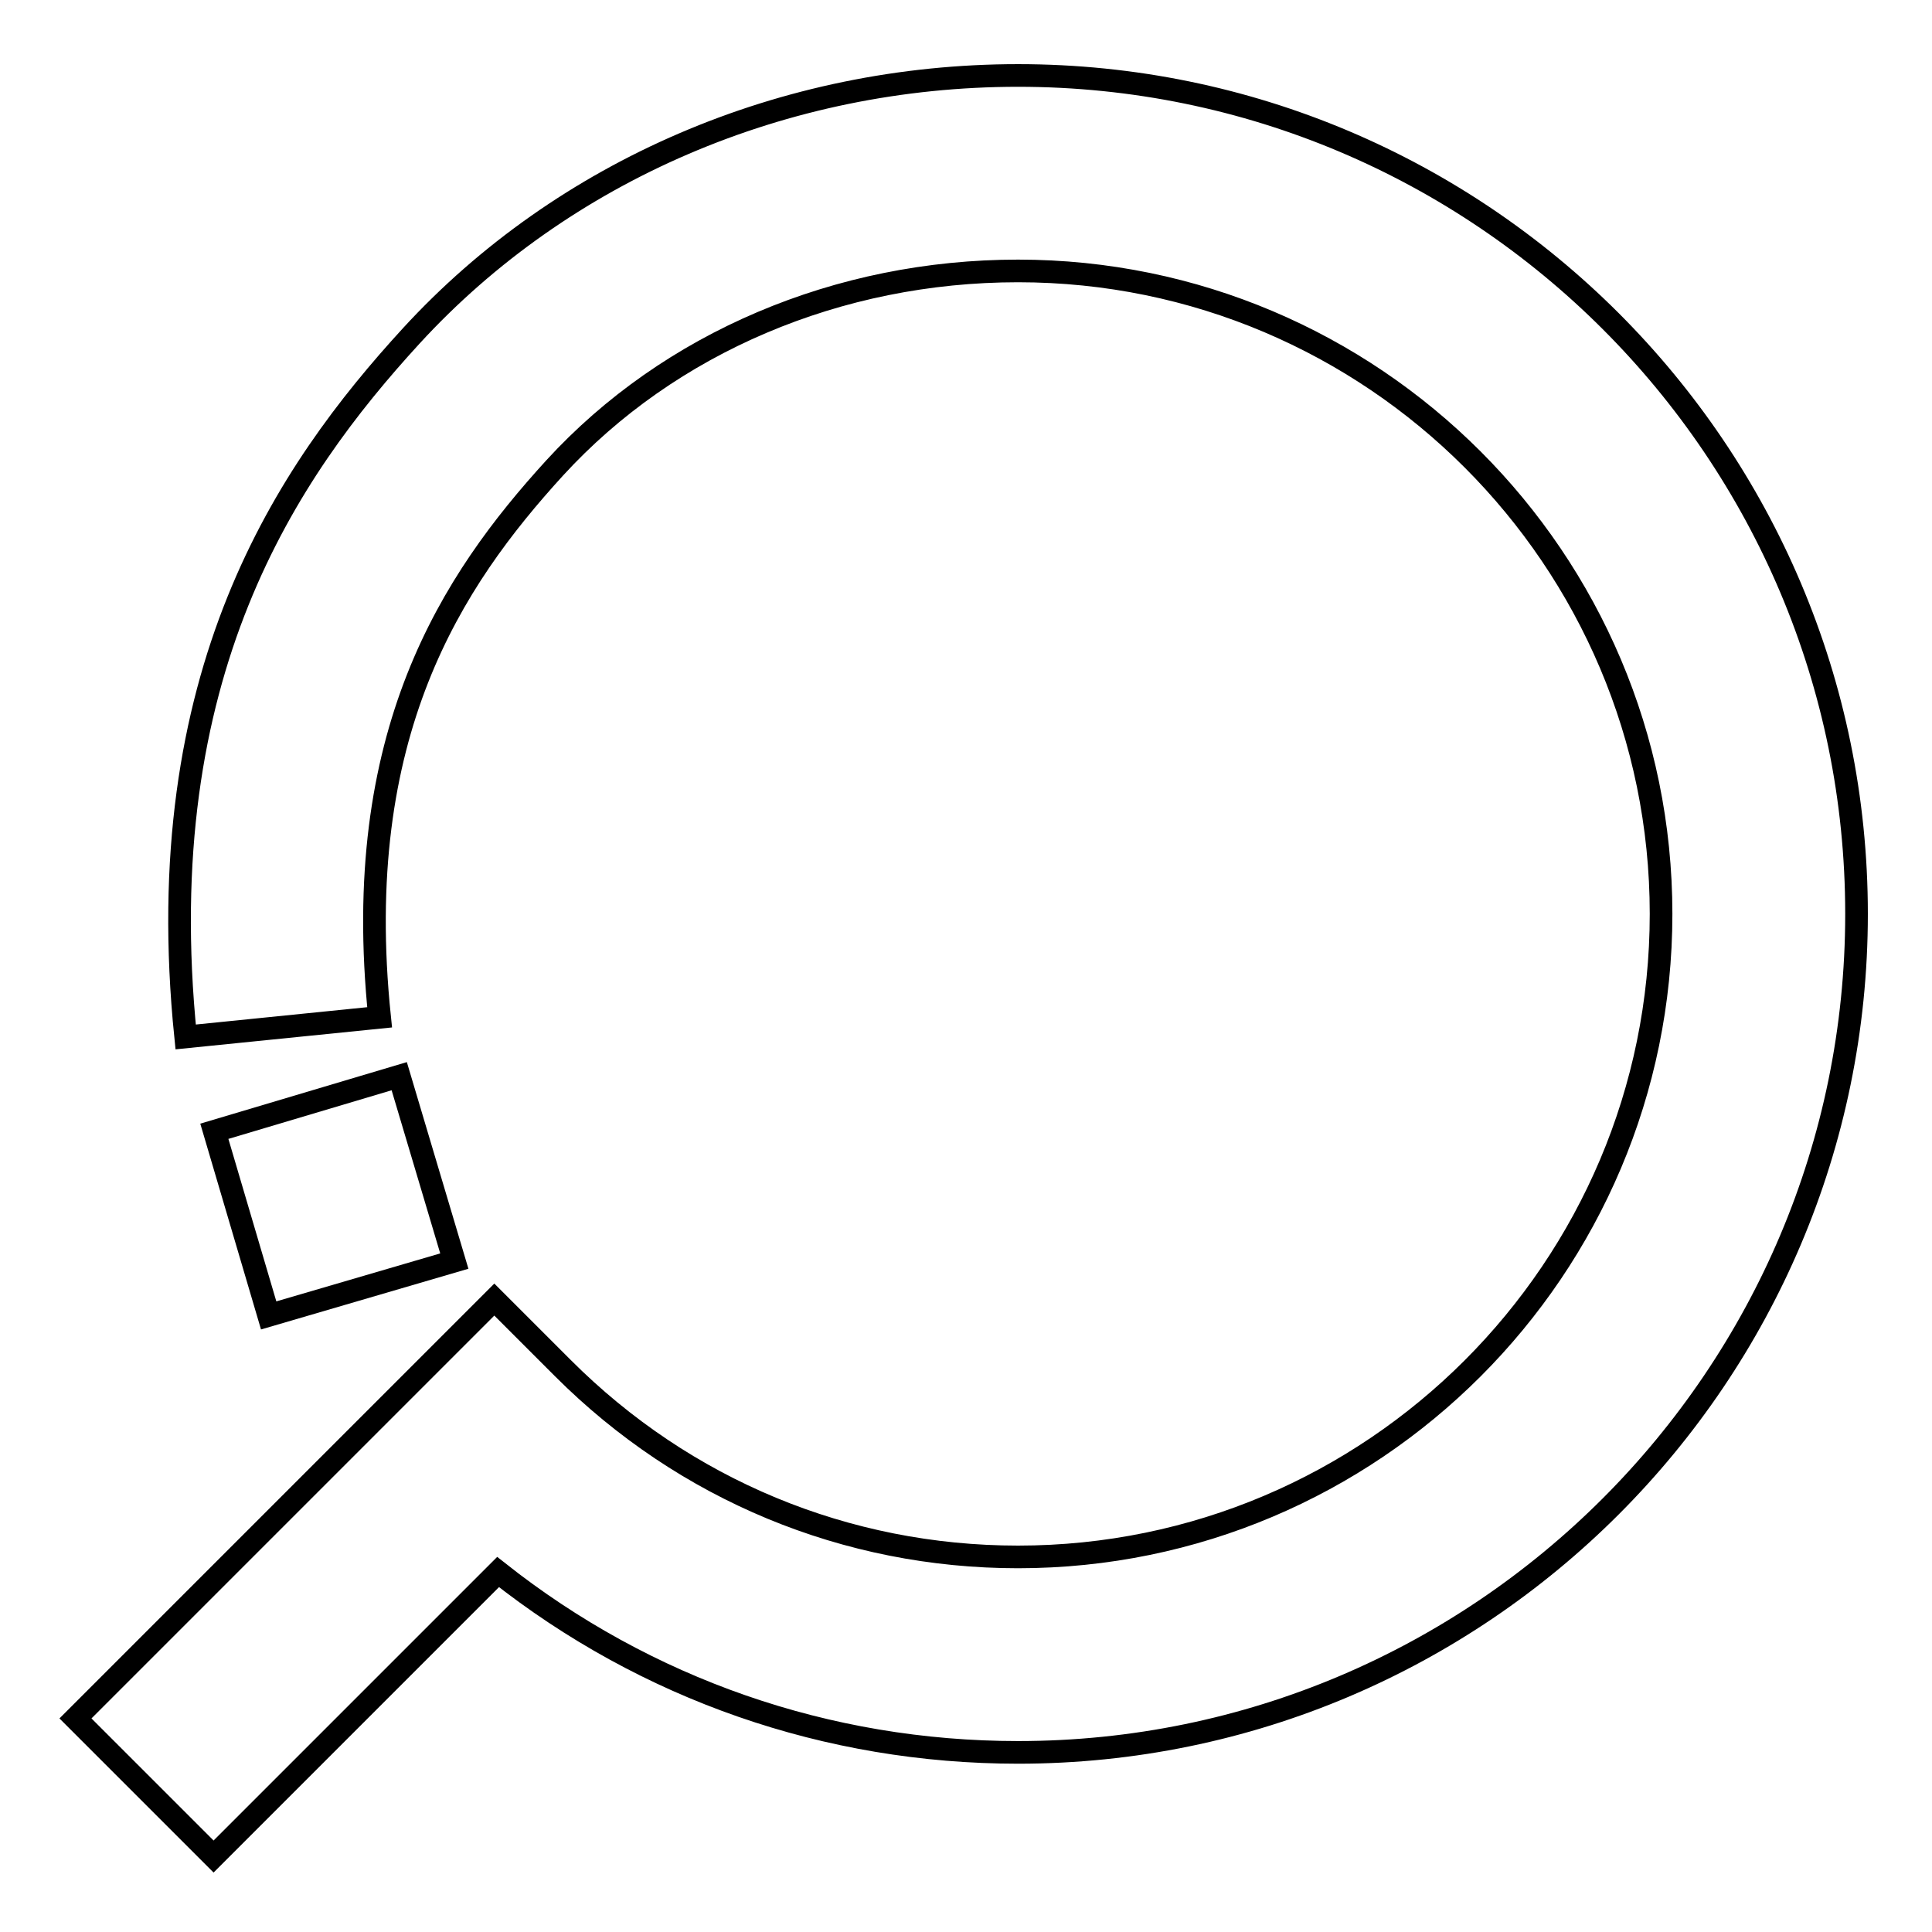 <?xml version="1.0" encoding="utf-8"?>
<!-- Svg Vector Icons : http://www.onlinewebfonts.com/icon -->
<!DOCTYPE svg PUBLIC "-//W3C//DTD SVG 1.1//EN" "http://www.w3.org/Graphics/SVG/1.1/DTD/svg11.dtd">
<svg version="1.1" xmlns="http://www.w3.org/2000/svg" xmlns:xlink="http://www.w3.org/1999/xlink" x="0px" y="0px" viewBox="0 0 256 256" enable-background="new 0 0 256 256" xml:space="preserve">
<g><g><path stroke-width="3" fill-opacity="0" stroke="#000000"  d="M28.3,246L10,227.7l55.5-55.5l9.1,9.1c16.1,16.1,37.5,25,60.3,25c47,0,85.2-38.2,85.2-85.2c0-47-38.2-85.2-85.2-85.2c-23.8,0-46.2,9.5-61.4,26.1c-13.6,14.9-27.1,35.2-23.2,72.8l-25.7,2.6C19.7,89.3,38,62.5,54.5,44.5C74.6,22.6,103.9,10,134.9,10C196.2,10,246,59.8,246,121.1c0,61.2-49.8,111.1-111.1,111.1c-25.3,0-49.3-8.4-68.9-23.9L28.3,246z"/><path stroke-width="3" fill-opacity="0" stroke="#000000"  d="M35.6,174.3l-7.2-24.4l24.5-7.3l7.3,24.5L35.6,174.3z"/></g></g>
</svg>